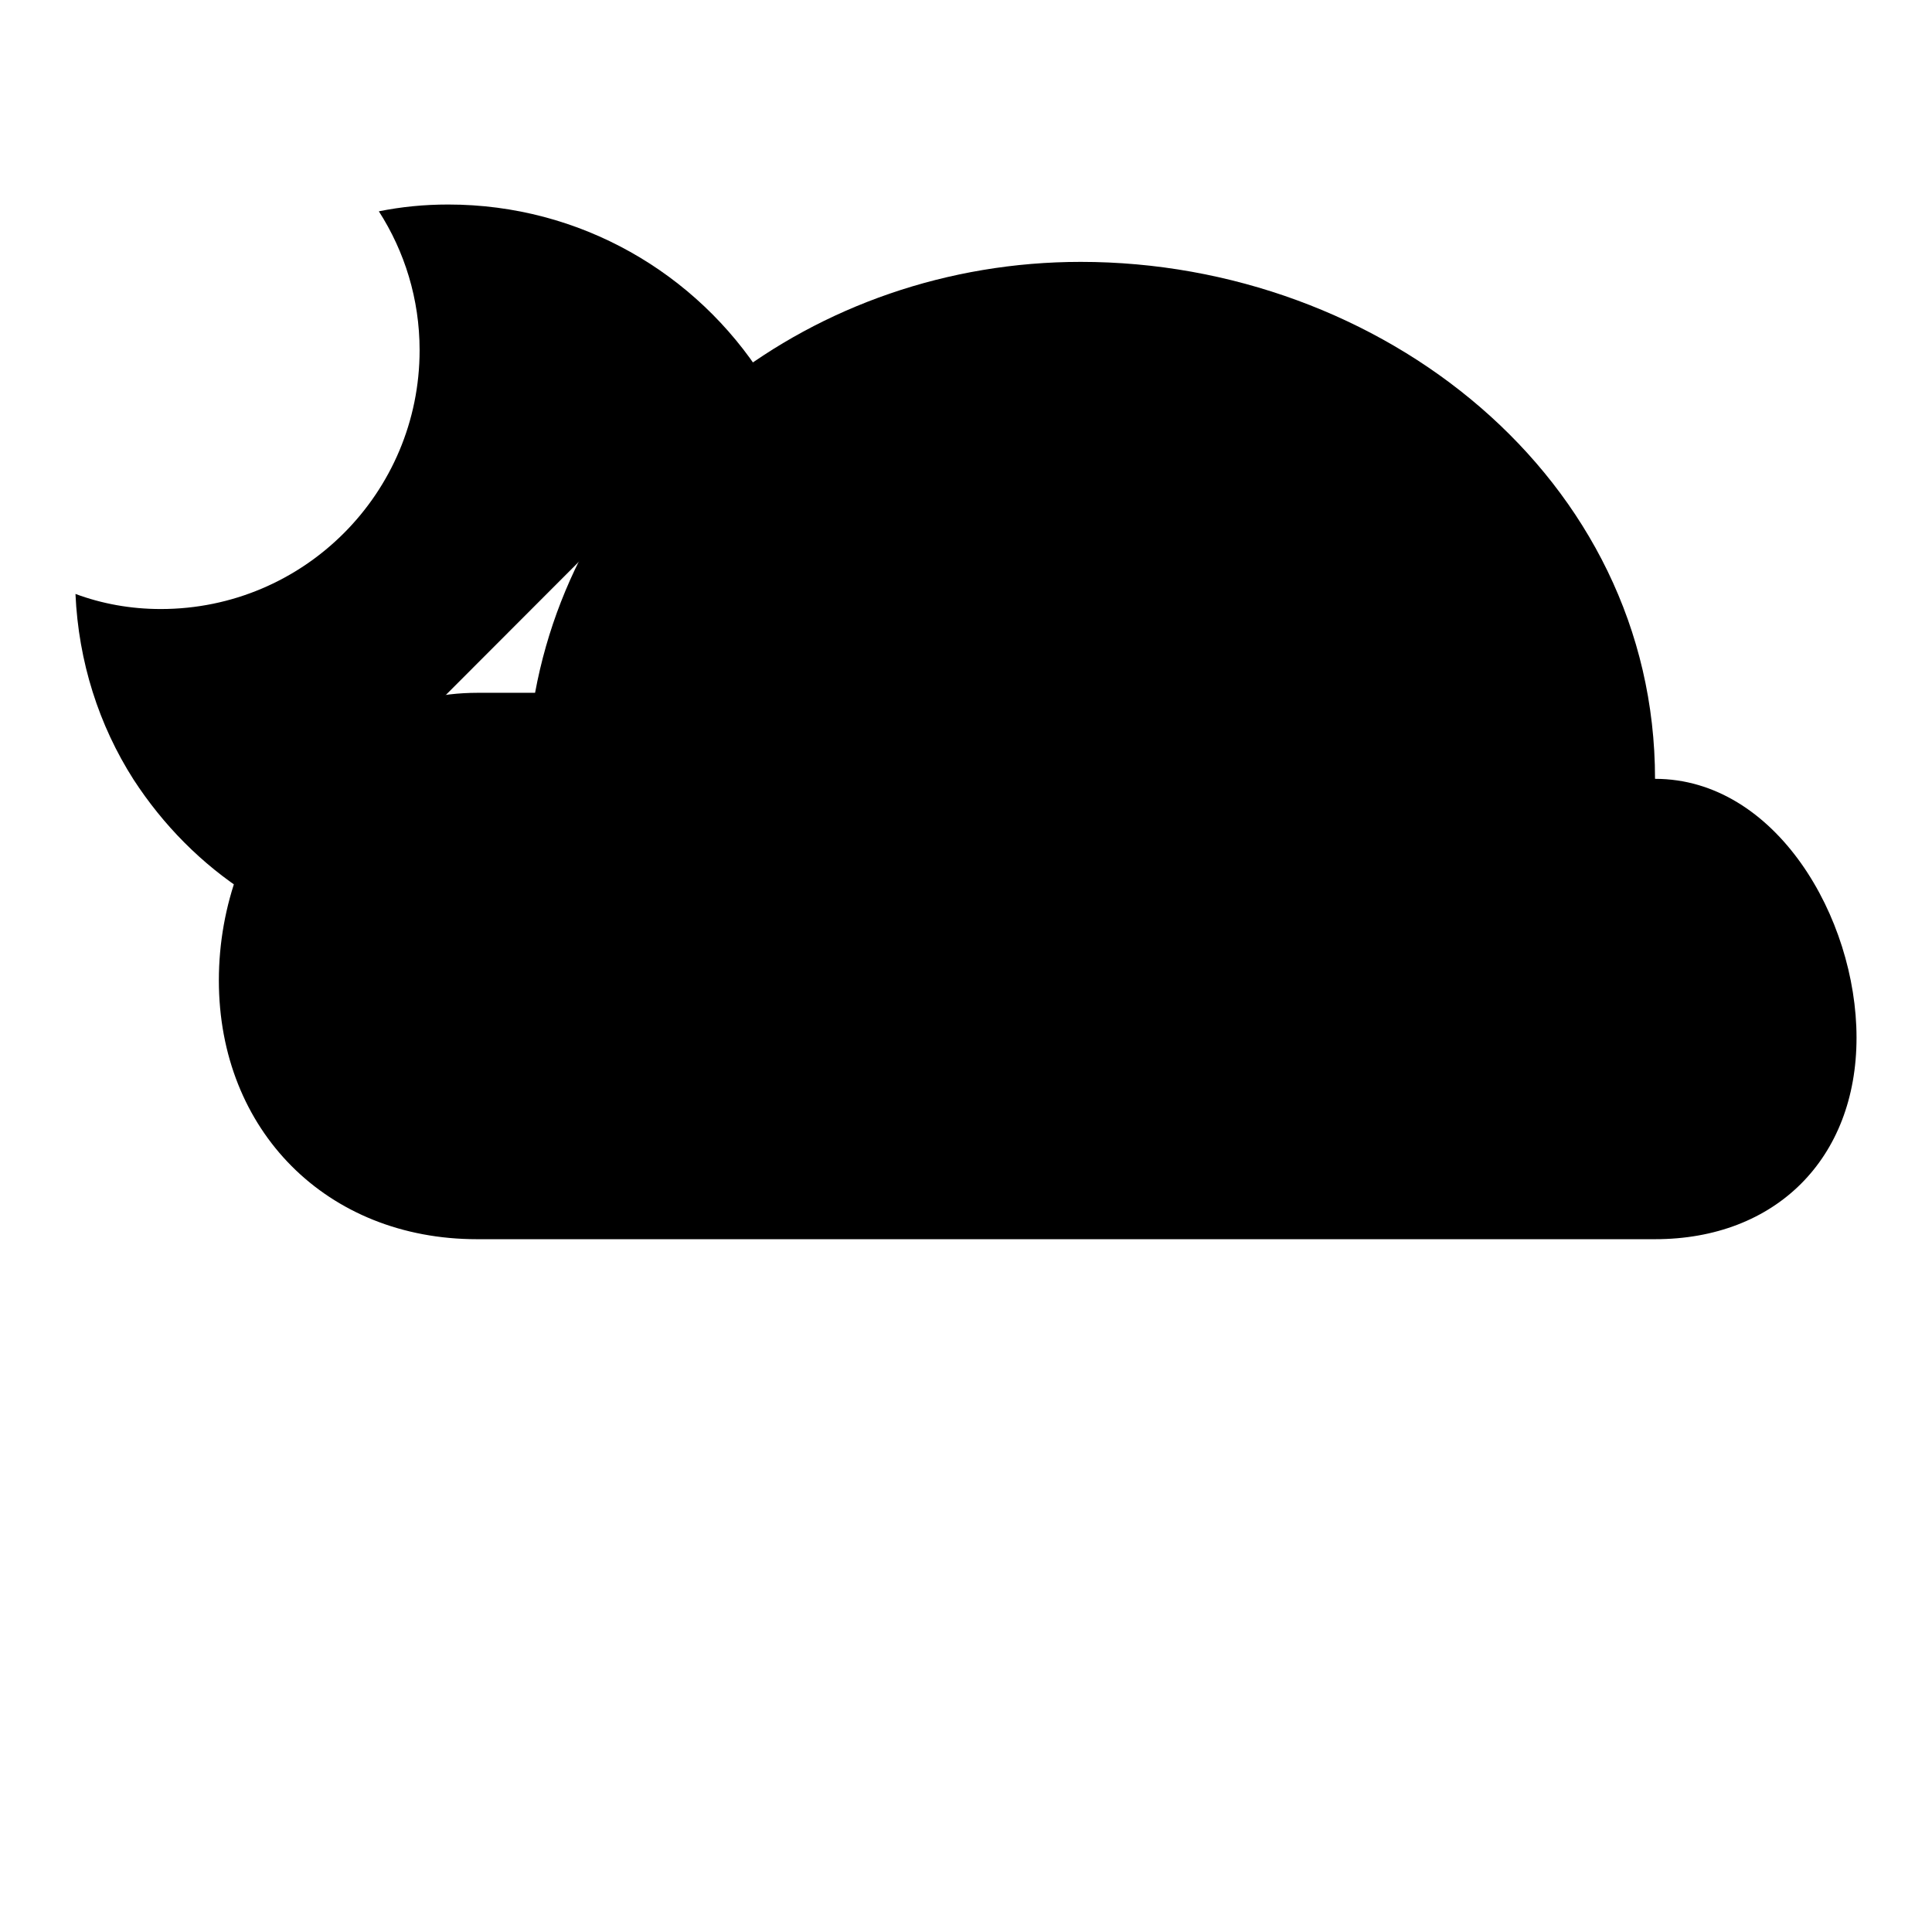 <?xml version="1.0" encoding="utf-8"?>
<!-- Svg Vector Icons : http://www.onlinewebfonts.com/icon -->
<!DOCTYPE svg PUBLIC "-//W3C//DTD SVG 1.1//EN" "http://www.w3.org/Graphics/SVG/1.1/DTD/svg11.dtd">
<svg version="1.1" xmlns="http://www.w3.org/2000/svg" xmlns:xlink="http://www.w3.org/1999/xlink" x="0px" y="0px" viewBox="0 0 256 256" enable-background="new 0 0 256 256" xml:space="preserve">
<g><g><path fill="#000000" d="M219.3,164.2c16,0,26.7-10.7,26.7-26.7c0-15.9-10.7-34.3-26.7-34.3c0-39.9-36.3-68.5-76.1-68.5c-35.3,0-66.1,23.6-72.3,57.1c0,0-4.7,0-7.6,0C43.3,91.8,29,110,29,129.9s14.3,34.3,34.2,34.3H219.3z"/><path fill="#000000" d="M101.1,50c-8.8-13.8-24.2-22.9-41.7-22.9c-3.2,0-6.2,0.3-9.2,0.9c3.4,5.3,5.4,11.6,5.4,18.4c0,18.9-15.3,34.3-34.3,34.3c-4,0-7.8-0.7-11.3-2c0.4,9,3.1,17.4,7.7,24.6c3.9,6,9,11.2,15.1,15.1"/><path fill="#000000" d="M82.3,175.6v53.3V175.6z"/><path fill="#000000" d="M120.3,175.6v53.3V175.6z"/><path fill="#000000" d="M158.4,175.6v53.3V175.6z"/><path fill="#000000" d="M196.5,175.6v53.3V175.6z"/></g></g>
</svg>